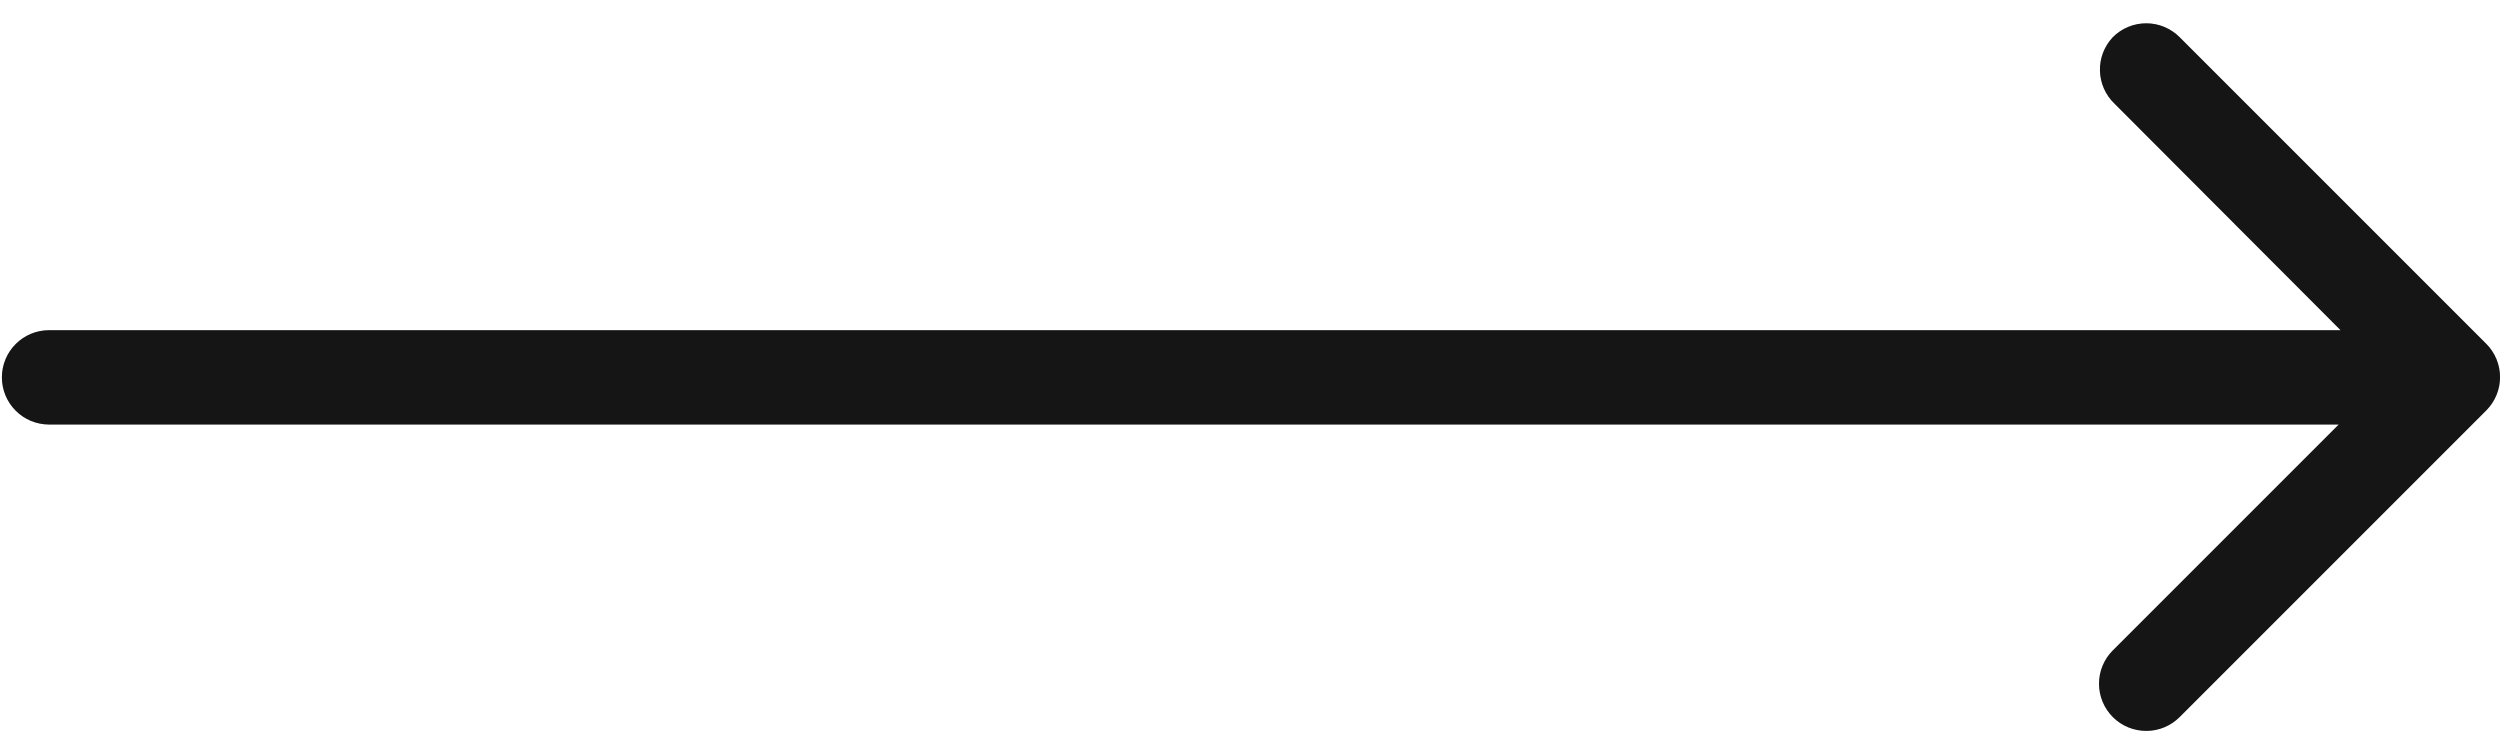 <svg width="53" height="16" viewBox="0 0 53 16" fill="none" xmlns="http://www.w3.org/2000/svg">
<path d="M44.79 0.79C44.883 0.696 44.993 0.622 45.115 0.571C45.237 0.52 45.368 0.494 45.5 0.494C45.632 0.494 45.763 0.52 45.885 0.571C46.006 0.622 46.117 0.696 46.21 0.79L52.71 7.29C52.896 7.477 53.001 7.731 53.001 7.995C53.001 8.259 52.896 8.513 52.71 8.7L46.21 15.2C46.023 15.388 45.769 15.495 45.504 15.495C45.238 15.496 44.983 15.392 44.795 15.205C44.607 15.018 44.5 14.764 44.499 14.498C44.498 14.233 44.603 13.978 44.79 13.79L49.58 9H1.04C0.775 9 0.52 8.895 0.333 8.707C0.145 8.52 0.04 8.265 0.04 8C0.04 7.735 0.145 7.48 0.333 7.293C0.52 7.105 0.775 7 1.04 7H49.62L44.83 2.2C44.638 2.018 44.526 1.767 44.519 1.503C44.511 1.239 44.609 0.983 44.79 0.79Z" fill="#1A1A1A"/>
<path d="M44.79 0.79C44.883 0.696 44.993 0.622 45.115 0.571C45.237 0.52 45.368 0.494 45.5 0.494C45.632 0.494 45.763 0.52 45.885 0.571C46.006 0.622 46.117 0.696 46.21 0.79L52.71 7.29C52.896 7.477 53.001 7.731 53.001 7.995C53.001 8.259 52.896 8.513 52.71 8.7L46.21 15.2C46.023 15.388 45.769 15.495 45.504 15.495C45.238 15.496 44.983 15.392 44.795 15.205C44.607 15.018 44.5 14.764 44.499 14.498C44.498 14.233 44.603 13.978 44.79 13.79L49.58 9H1.04C0.775 9 0.52 8.895 0.333 8.707C0.145 8.52 0.04 8.265 0.04 8C0.04 7.735 0.145 7.48 0.333 7.293C0.52 7.105 0.775 7 1.04 7H49.62L44.83 2.2C44.638 2.018 44.526 1.767 44.519 1.503C44.511 1.239 44.609 0.983 44.79 0.79Z" fill="black" fill-opacity="0.2"/>
</svg>

